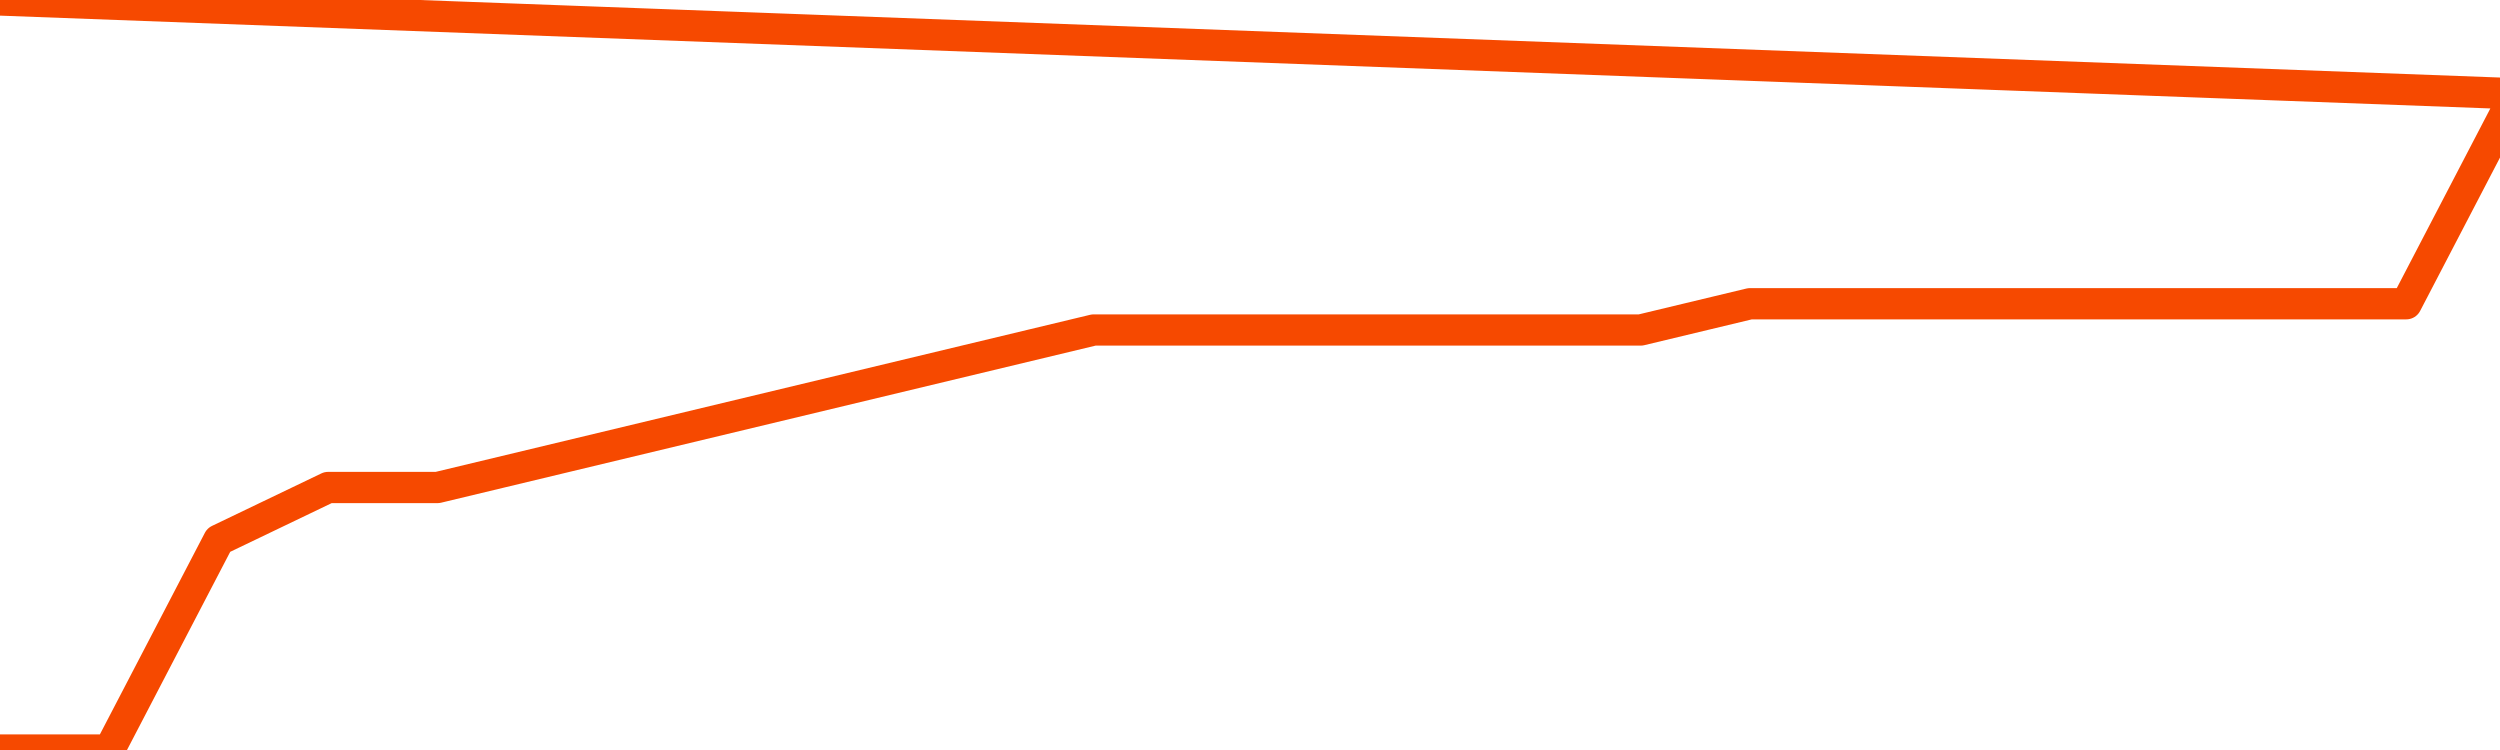       <svg
        version="1.1"
        xmlns="http://www.w3.org/2000/svg"
        width="80"
        height="24"
        viewBox="0 0 80 24">
        <path
          fill="url(#gradient)"
          fill-opacity="0.56"
          stroke="none"
          d="M 0,26 0.0,24.0 3.5,24.0 7.0,17.28 10.5,15.6 14.0,15.6 17.5,14.76 21.0,13.92 24.5,13.08 28.0,12.24 31.5,11.4 35.0,10.56 38.5,10.56 42.0,10.56 45.5,10.56 49.0,10.56 52.5,10.56 56.0,9.72 59.5,9.72 63.0,9.72 66.5,9.72 70.0,9.72 73.5,9.72 77.0,9.72 80.5,3.0 82,26 Z"
        />
        <path
          fill="none"
          stroke="#F64900"
          stroke-width="1"
          stroke-linejoin="round"
          stroke-linecap="round"
          d="M 0.0,24.0 3.5,24.0 7.0,17.28 10.5,15.6 14.0,15.6 17.5,14.76 21.0,13.92 24.5,13.08 28.0,12.24 31.5,11.4 35.0,10.56 38.5,10.56 42.0,10.56 45.5,10.56 49.0,10.56 52.5,10.56 56.0,9.72 59.5,9.72 63.0,9.72 66.5,9.72 70.0,9.72 73.5,9.72 77.0,9.72 80.5,3.0.join(' ') }"
        />
      </svg>

